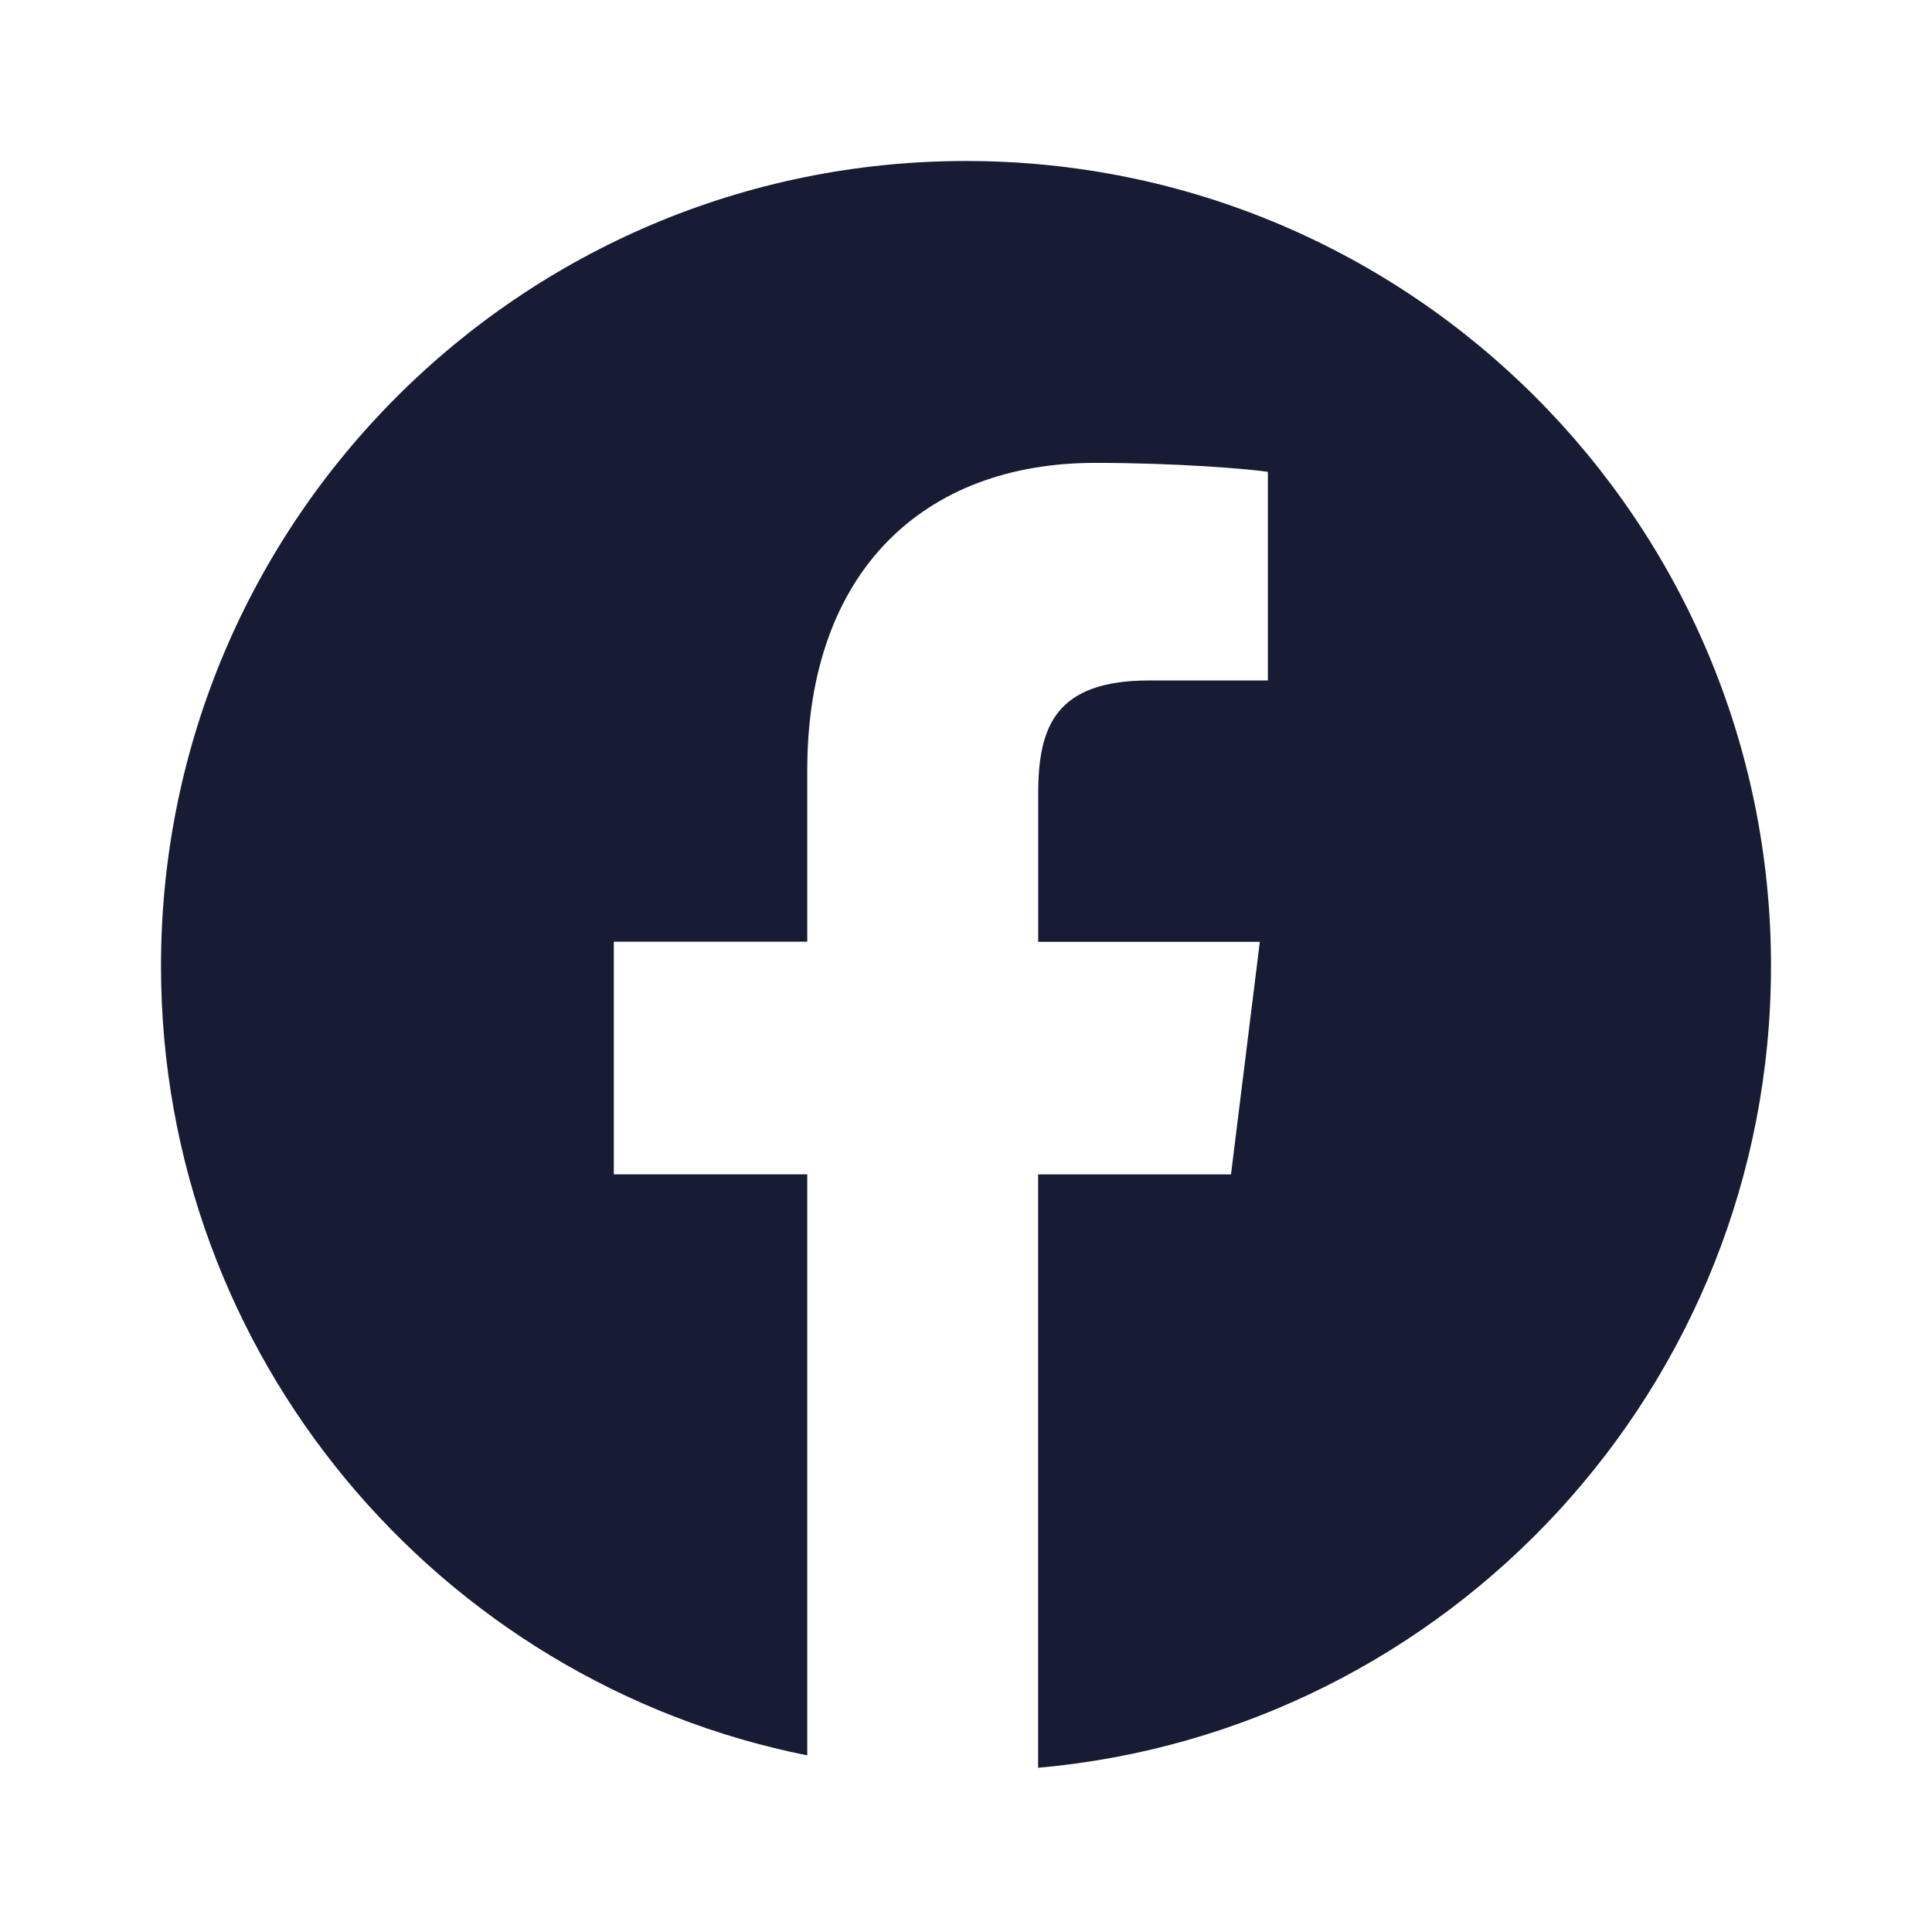 <svg width="24" height="24" fill="none" xmlns="http://www.w3.org/2000/svg"><g clip-path="url('#clip0_28_35')"><path fill-rule="evenodd" clip-rule="evenodd" d="M12.896 21.96C18 21.507 22 17.22 22 12c0-5.523-4.477-10-10-10S2 6.477 2 12c0 4.848 3.45 8.89 8.028 9.806v-7.218H7.625v-2.89h2.403v-2.13c0-2.474 1.452-3.818 3.576-3.818 1.016 0 1.889.074 2.146.111v2.592h-1.473c-1.159 0-1.38.565-1.38 1.404V11.7h2.753l-.358 2.889h-2.396v7.372Z" fill="#171B33"/></g><defs><clipPath id="clip0_28_35"><path fill="#fff" d="M0 0h24v24H0z"/></clipPath></defs></svg>
